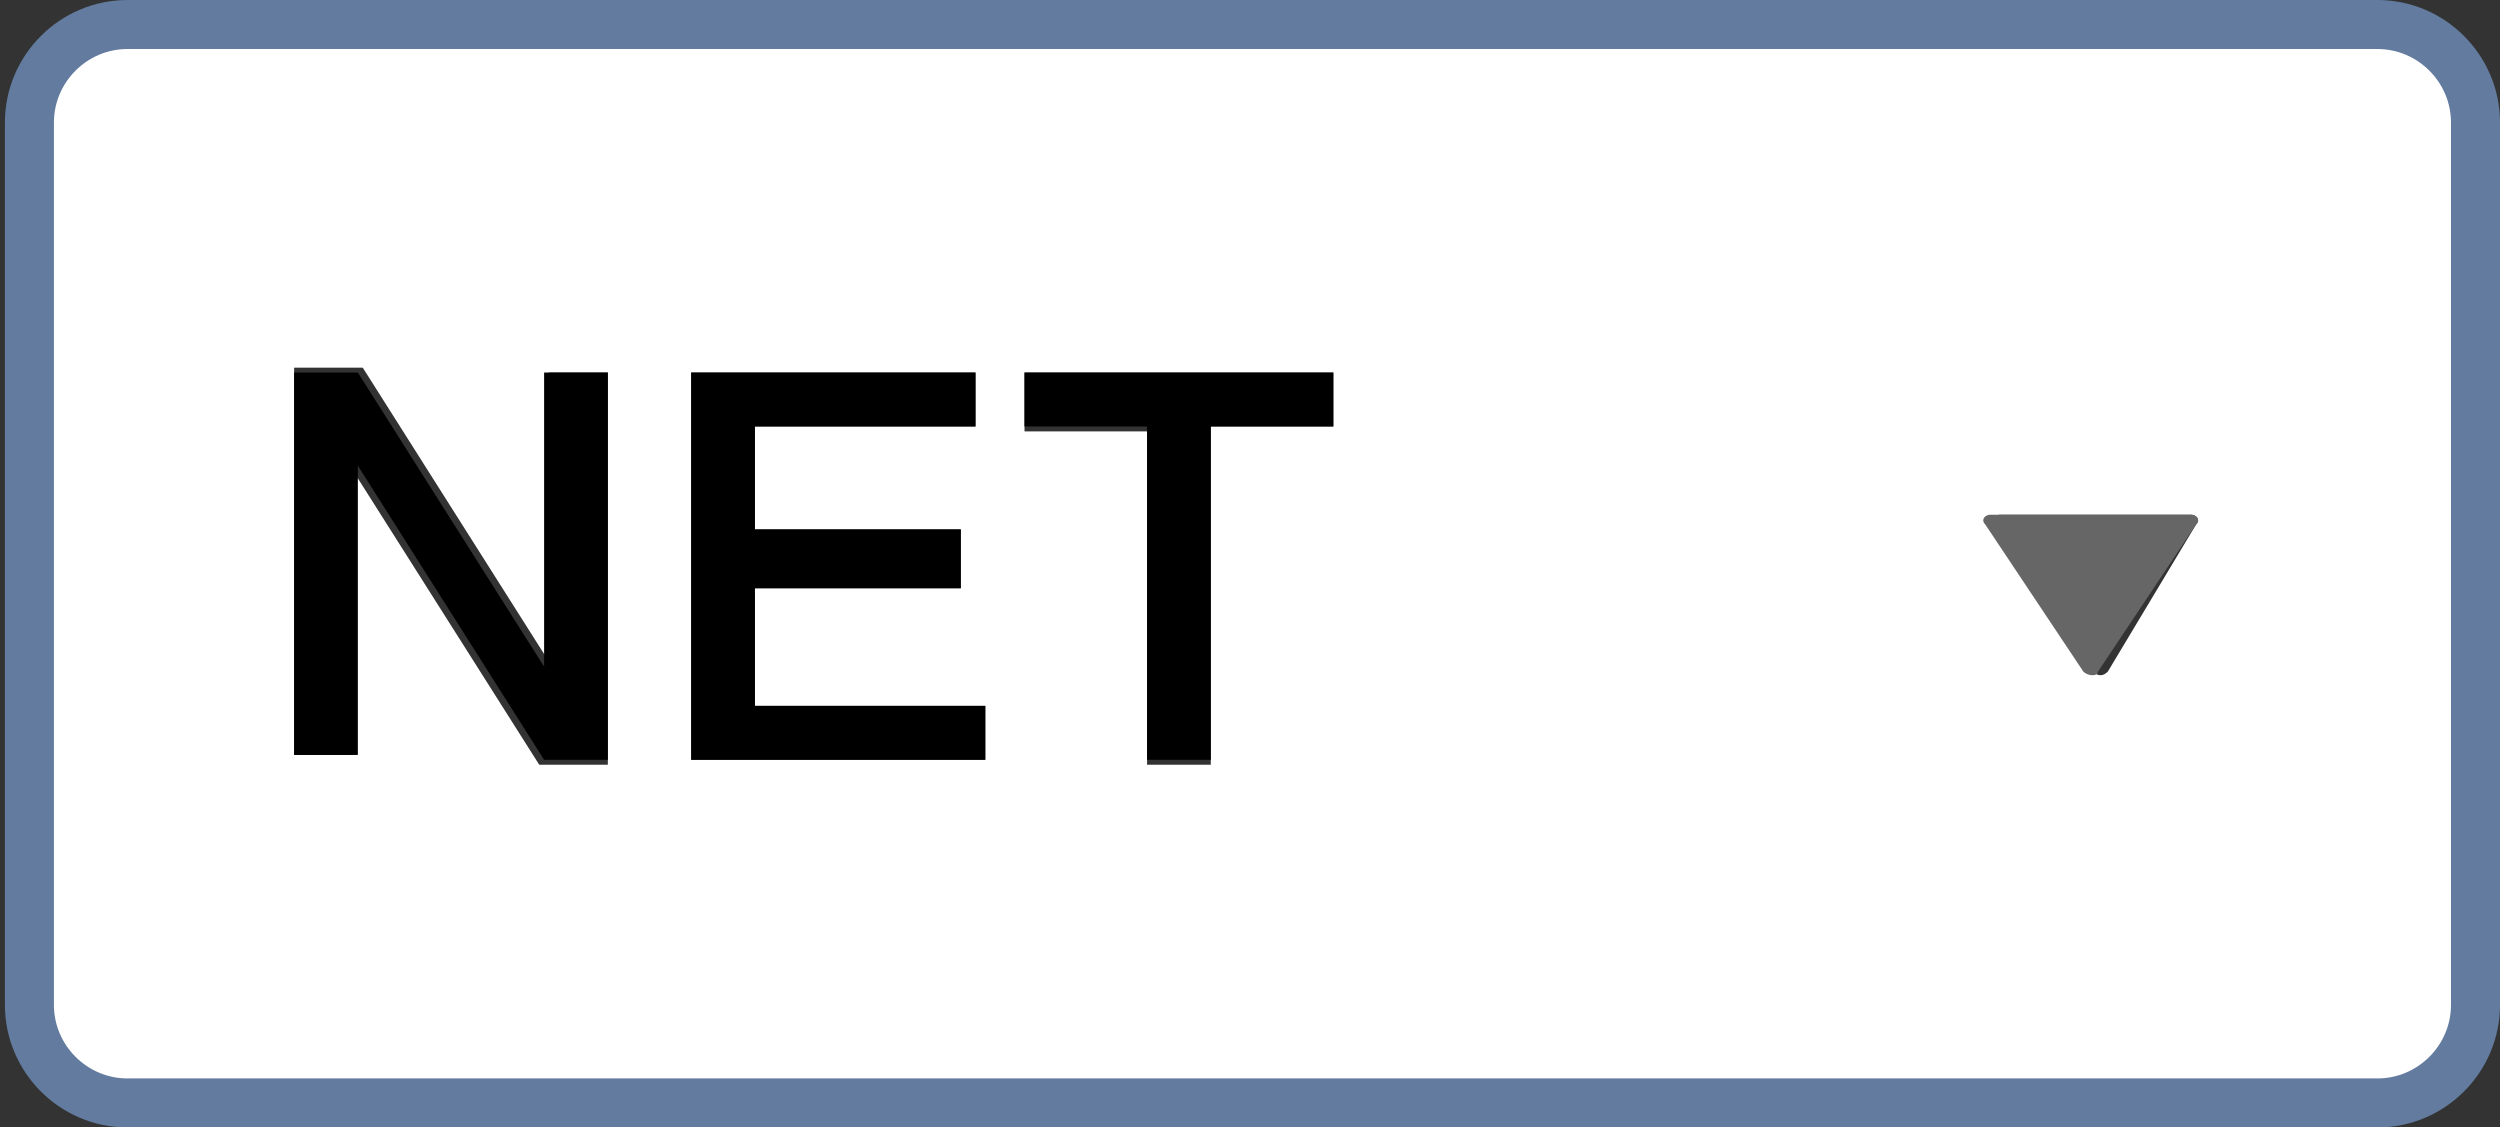 <?xml version="1.0" encoding="utf-8"?>
<!-- Generator: Adobe Illustrator 19.2.0, SVG Export Plug-In . SVG Version: 6.00 Build 0)  -->
<svg version="1.1" id="Layer_1" xmlns="http://www.w3.org/2000/svg" xmlns:xlink="http://www.w3.org/1999/xlink" x="0px" y="0px"
	 viewBox="0 0 51 23" style="enable-background:new 0 0 51 23;" xml:space="preserve">
<rect x="0" y="0" width="51" height="23" fill="#333333" stroke="none"/>
<style type="text/css">
	.st0{fill:#FFFFFF;}
	.st1{fill:#666666;}
	.st2{fill:none;stroke:#627B9F;stroke-linecap:round;stroke-linejoin:round;}
</style>
<g>
	<g id="XMLID_1_">
		<g>
			<path class="st0" d="M12.4,15.5V7.6h-1.2v2.5c0,0.6,0,1.2,0,1.7c0,0.6,0,1.2,0,1.7l-3.8-6H6v7.9h1.2V13c0-0.6,0-1.2,0-1.7
				c0-0.6,0-1.2,0-1.7l3.8,6H12.4z M19.9,8.7V7.6h-5.8v7.9h6v-1.1h-4.7V12h4.2v-1.2h-4.2V8.7H19.9z M20.9,7.6v1.2h2.5v6.8h1.3V8.7
				h2.5V7.6H20.9z M50.5,2.5v18c0,1.1-0.9,2-2,2H2.6c-1.1,0-2-0.9-2-2v-18c0-1.1,0.9-2,2-2h45.9C49.6,0.6,50.5,1.5,50.5,2.5z
				 M44.8,10.7c0.1-0.1,0-0.2-0.1-0.2l-3.9,0c-0.1,0-0.2,0.1-0.1,0.2l2,3c0.1,0.1,0.2,0.1,0.3,0L44.8,10.7z"/>
			<path class="st1" d="M44.7,10.5c0.1,0,0.2,0.1,0.1,0.2l-2,3c0,0.1-0.2,0.1-0.3,0l-2-3c-0.1-0.1,0-0.2,0.1-0.2L44.7,10.5z"/>
			<polygon points="24.7,8.7 24.7,15.5 23.4,15.5 23.4,8.7 20.9,8.7 20.9,7.6 27.2,7.6 27.2,8.7 			"/>
			<polygon points="15.4,14.4 20.1,14.4 20.1,15.5 14.1,15.5 14.1,7.6 19.9,7.6 19.9,8.7 15.4,8.7 15.4,10.8 19.6,10.8 19.6,12
				15.4,12 			"/>
			<path d="M12.4,7.6v7.9h-1.3l-3.8-6c0,0.6,0,1.2,0,1.7c0,0.6,0,1.1,0,1.7v2.5H6V7.6h1.3l3.8,6c0-0.6,0-1.2,0-1.7
				c0-0.6,0-1.1,0-1.7V7.6H12.4z"/>
		</g>
		<g>
			<path class="st2" d="M48.5,22.5H2.6c-1.1,0-2-0.9-2-2v-18c0-1.1,0.9-2,2-2h45.9c1.1,0,2,0.9,2,2v18
				C50.5,21.6,49.6,22.5,48.5,22.5z"/>
		</g>
	</g>
</g>
</svg>
